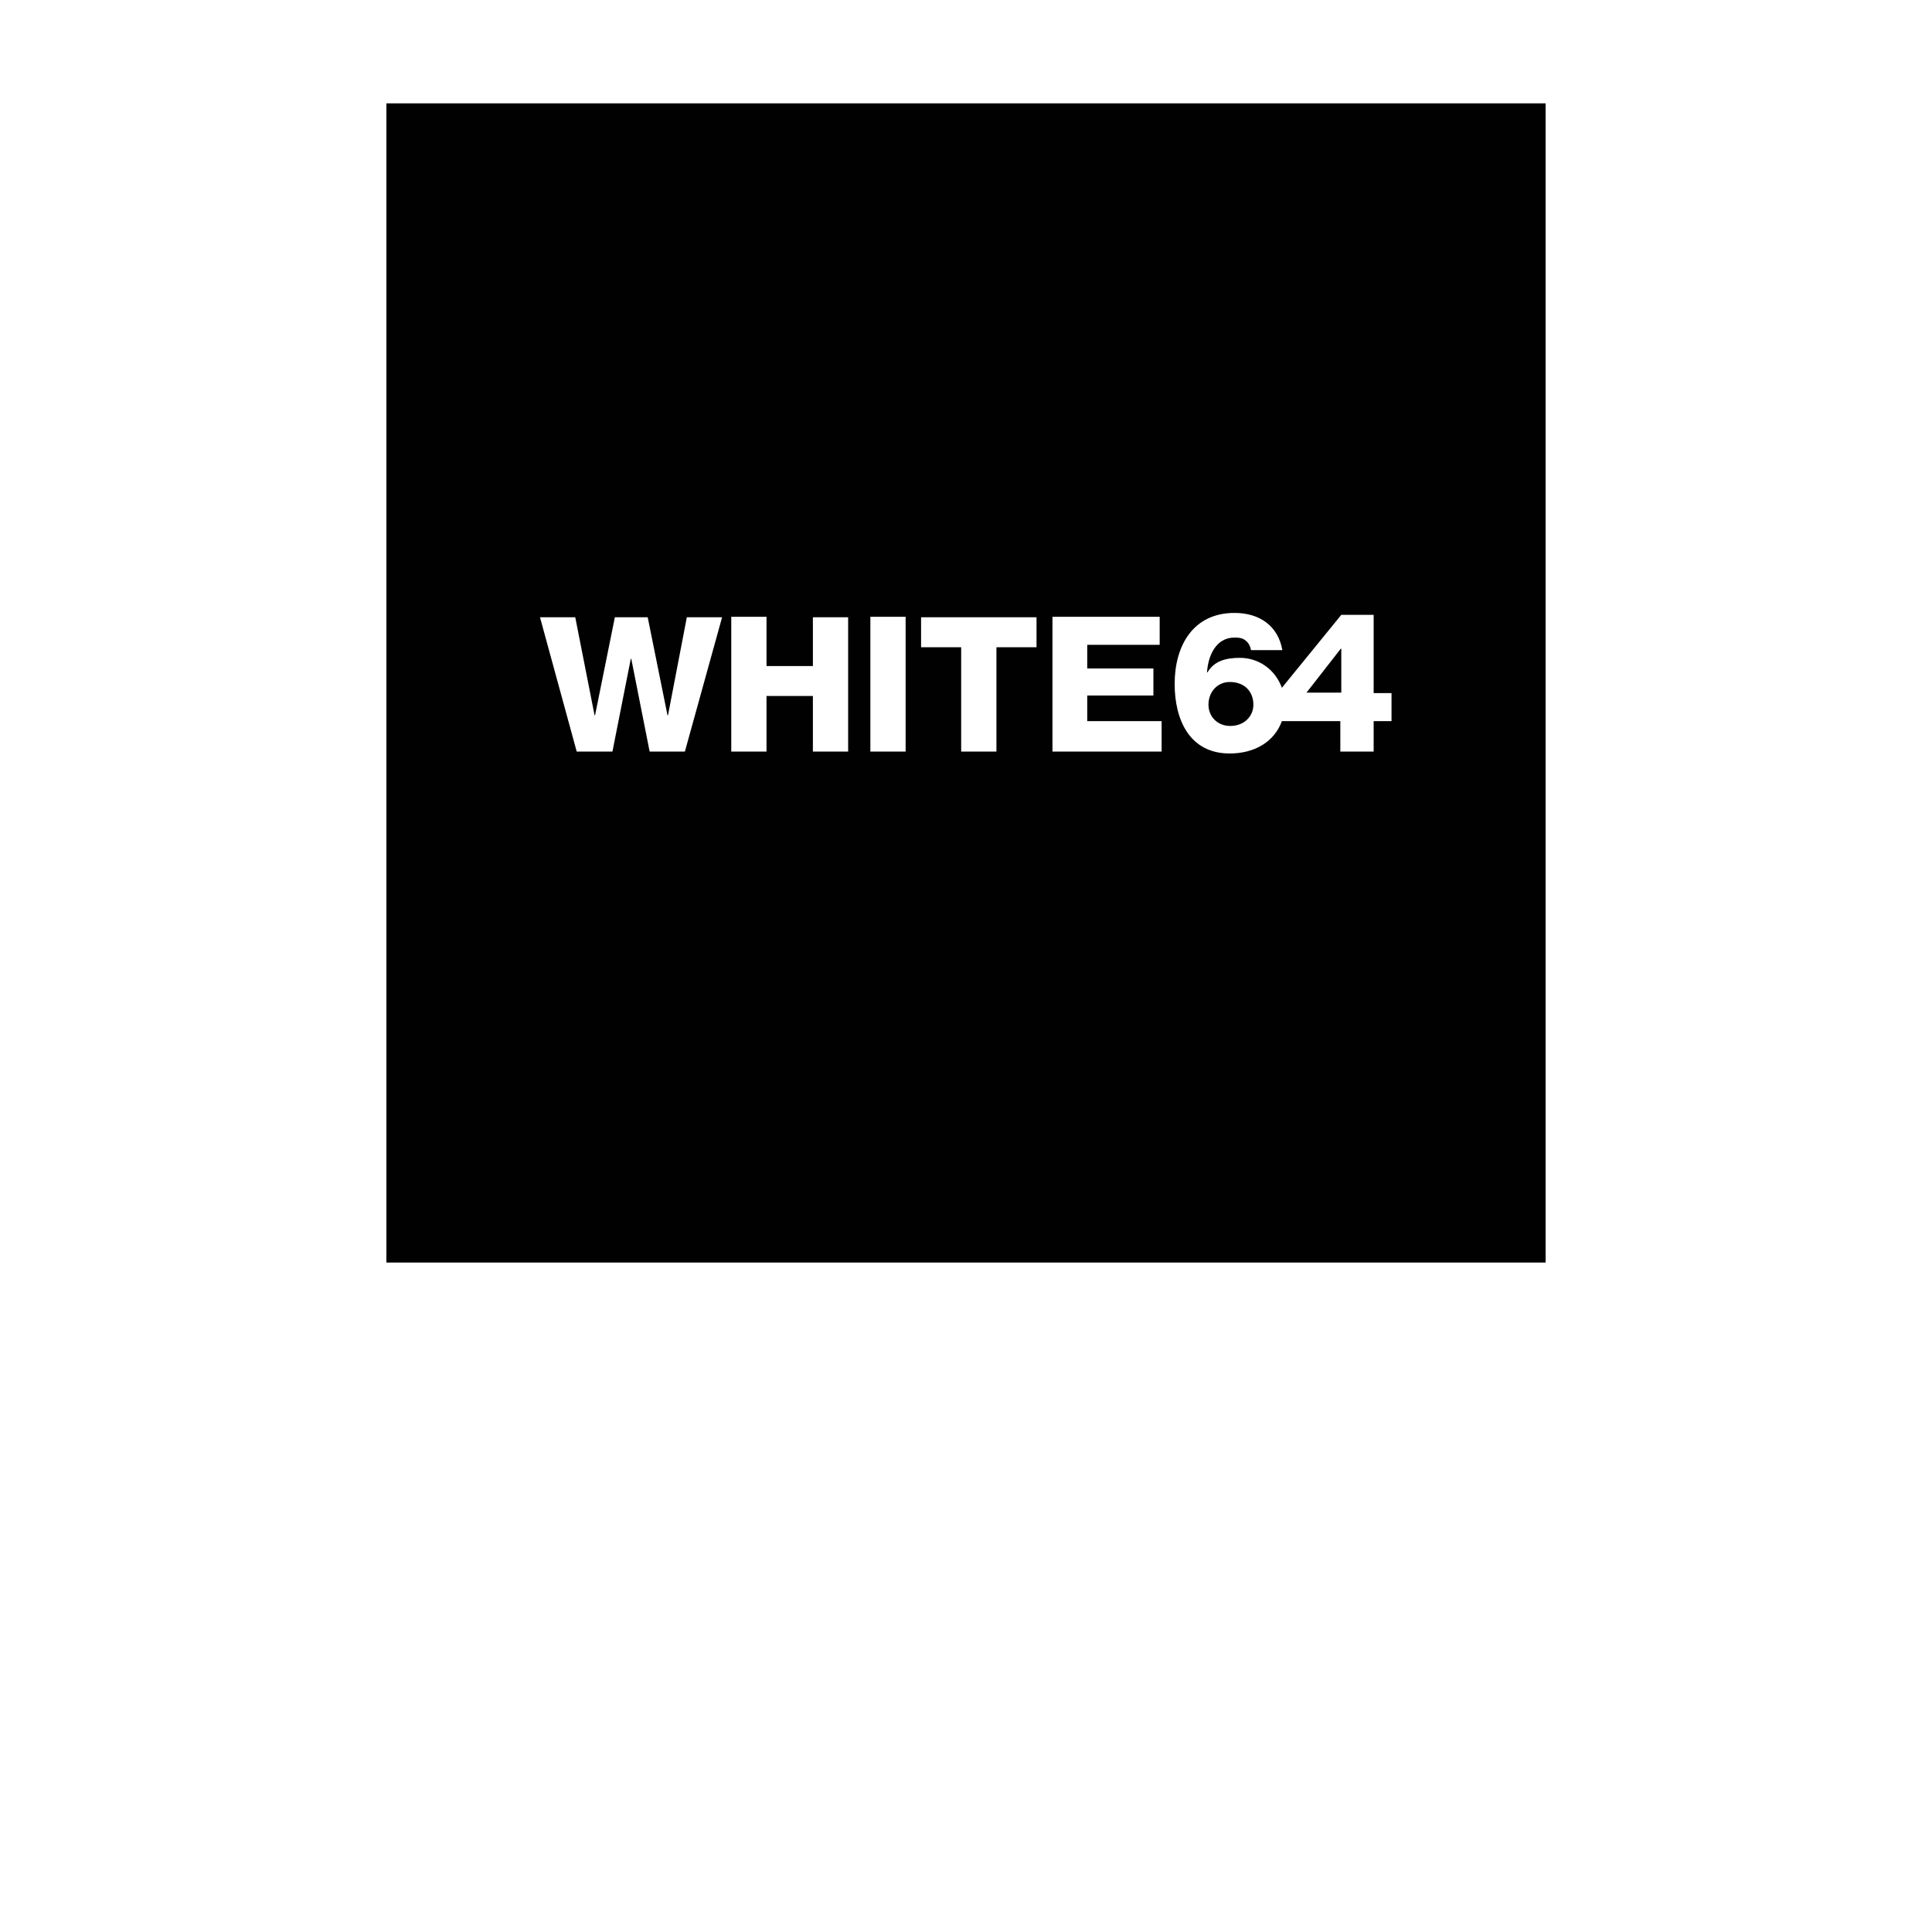 <svg viewBox="0 0 400 400" xmlns="http://www.w3.org/2000/svg"><g fill="#010101"><path d="m270.5 143.4h7.2v-9.1h-.1zm-15.9-2.2c-2.6 0-4.4 2.1-4.4 4.7 0 2.4 1.8 4.4 4.5 4.4 2.9 0 4.8-2 4.8-4.4 0-2.6-1.7-4.7-4.9-4.7z"/><path d="m80 21.4v240h240v-240h-240zm61.8 134.2h-7.3l-3.8-19.2h-.1l-3.8 19.2h-7.4l-7.6-27.8h7.3l4 20.3h.1l4.1-20.3h6.8l4.1 20.3h.1l3.9-20.3h7.3zm33.8 0h-7.3v-11.5h-9.6v11.5h-7.3v-27.9h7.3v10.2h9.6v-10.1h7.3zm11.9 0h-7.3v-27.9h7.3zm27.1-21.6h-8.3v21.6h-7.3v-21.6h-8.3v-6.2h23.9zm25.9 21.6h-22.6v-27.9h22.2v5.8h-15v4.9h13.7v5.6h-13.7v5.3h15.4zm47.6-6.3h-3.7v6.3h-6.9v-6.3h-12.1c-1.6 4.4-5.8 6.7-10.8 6.7-8.4 0-11.4-7.1-11.4-14.4 0-7.9 3.8-14.7 12.4-14.7 5.1 0 9 2.6 9.9 7.7h-6.5c-.2-1.2-.8-1.8-1.4-2.2-.7-.4-1.4-.4-2-.4-4 0-5.5 4-5.7 7.2h.1c1.4-2.4 3.9-3 6.7-3 4.1 0 7.4 2.6 8.7 6.2l12.3-15.1h6.7v16.2h3.7z"/></g></svg>